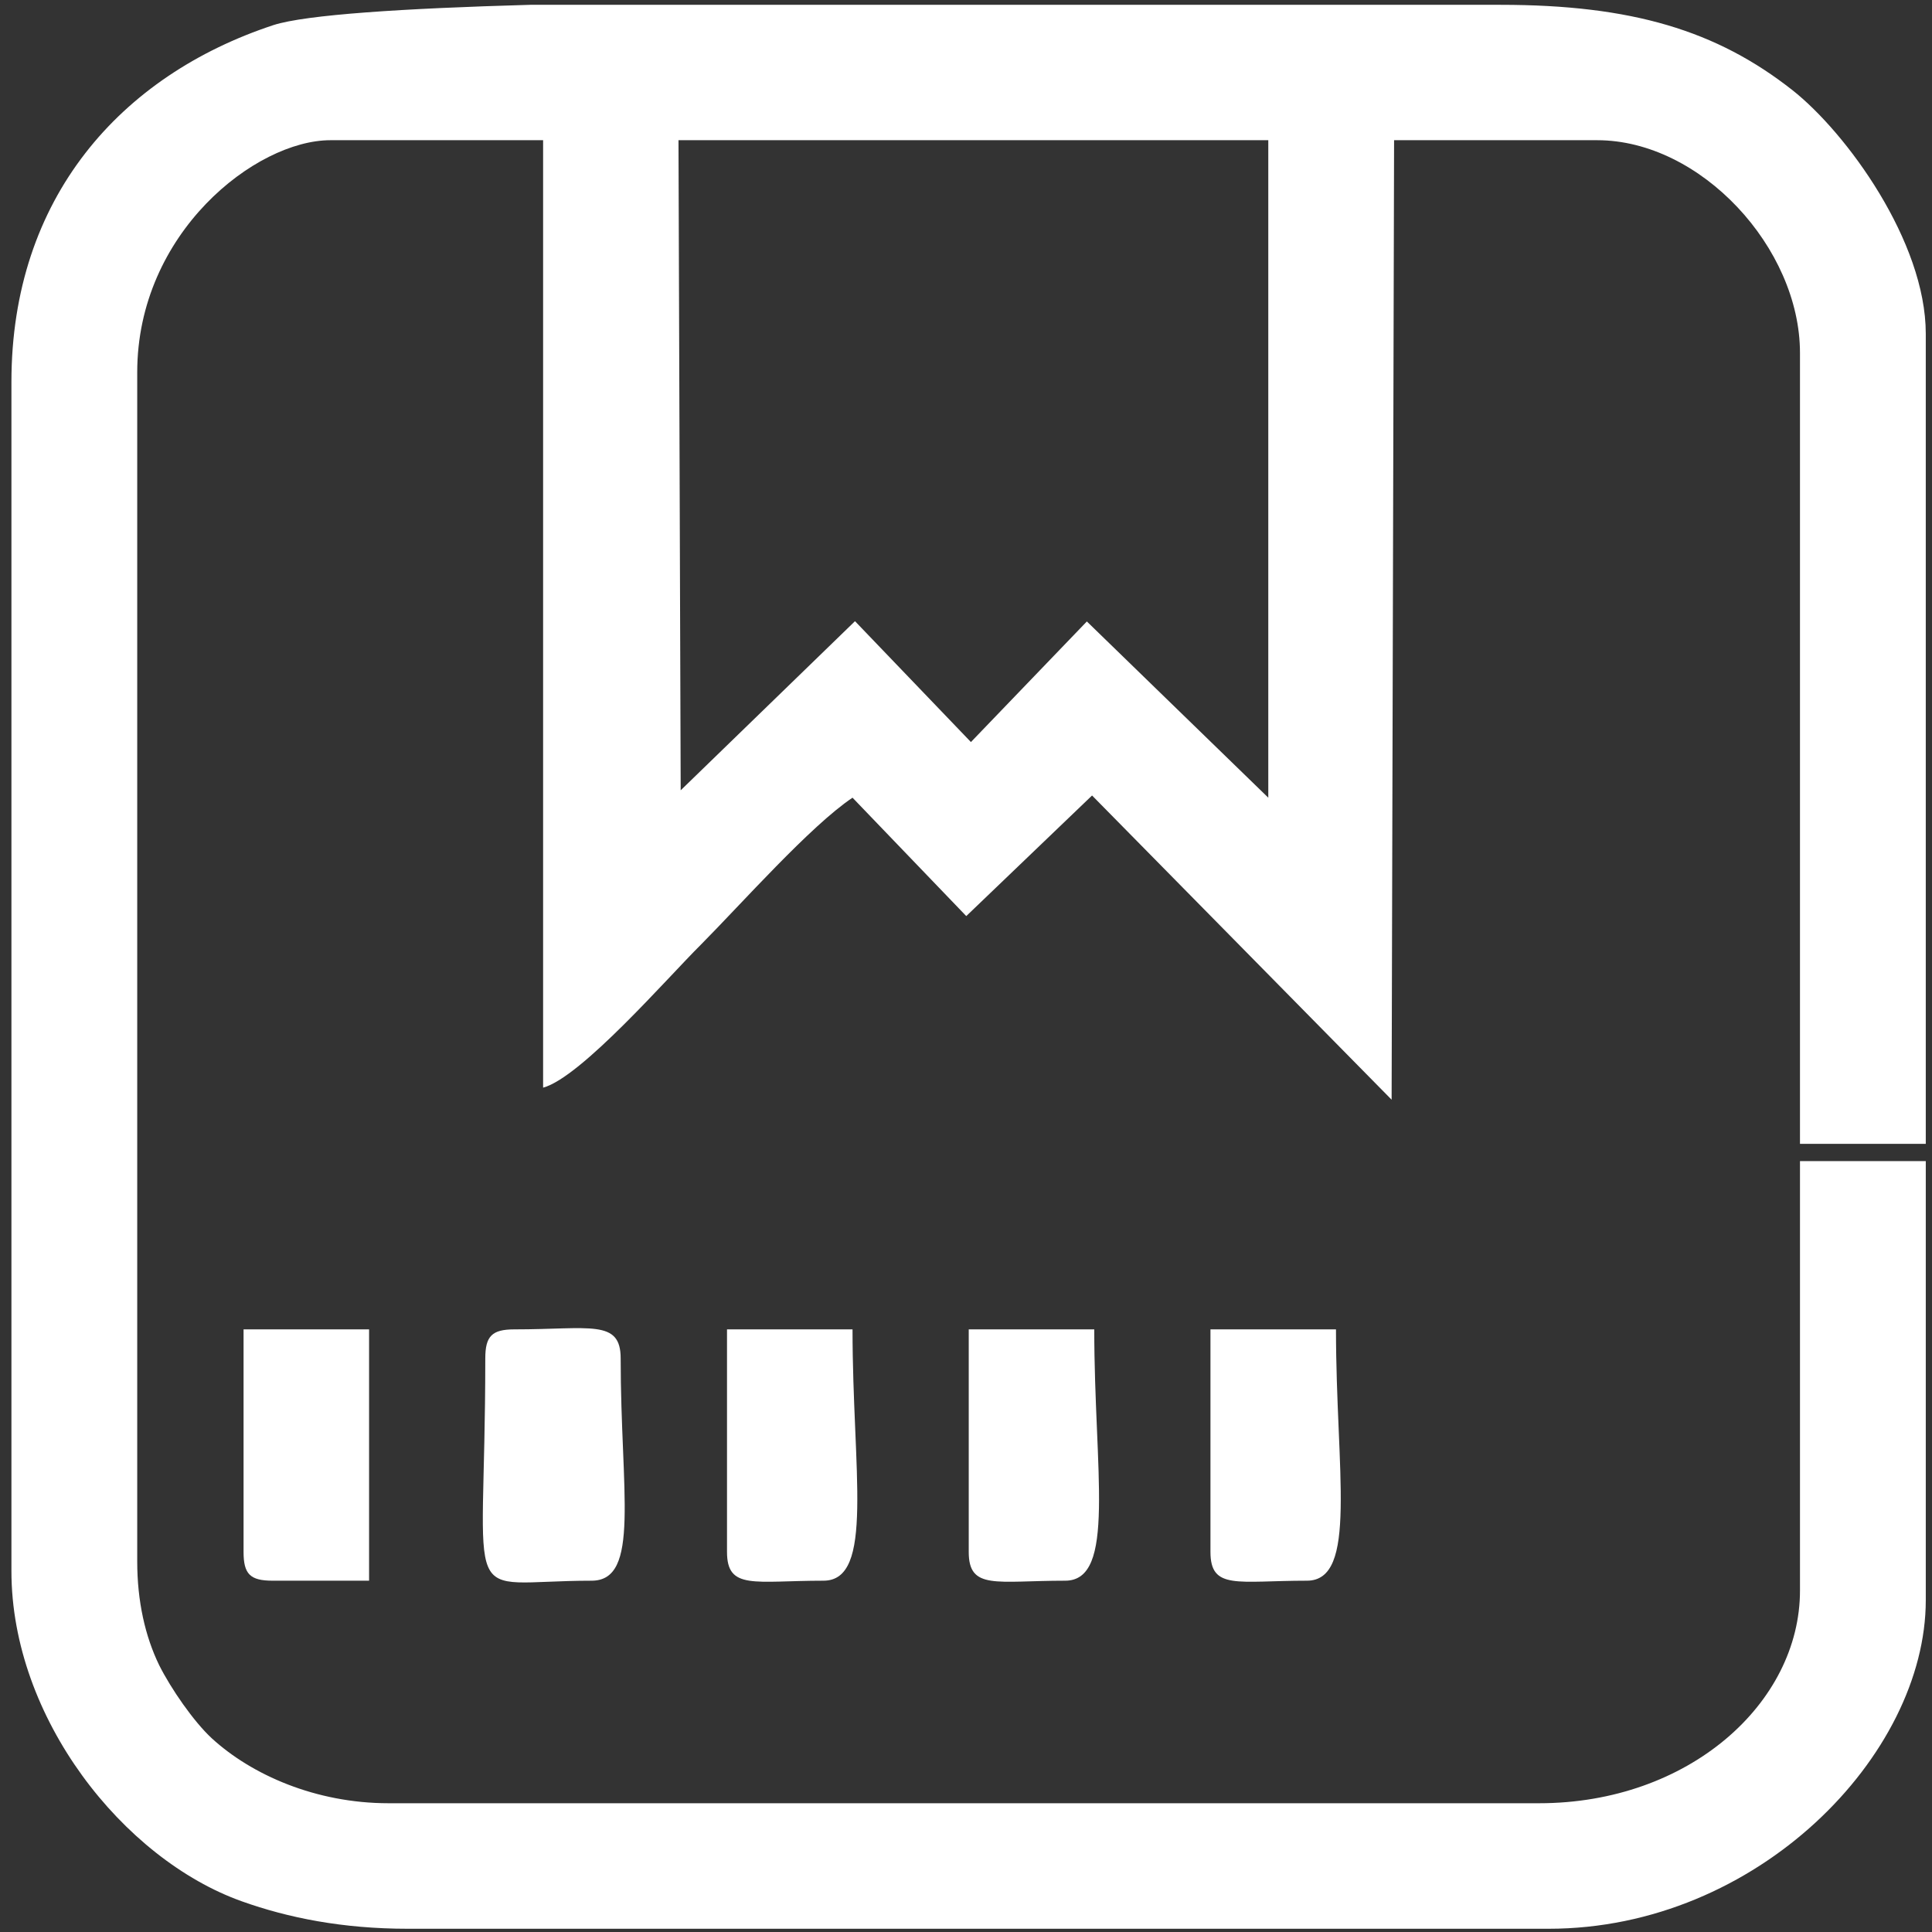 <?xml version="1.0" standalone="no"?><!DOCTYPE svg PUBLIC "-//W3C//DTD SVG 1.1//EN" "http://www.w3.org/Graphics/SVG/1.1/DTD/svg11.dtd"><svg t="1715232176052" class="icon" viewBox="0 0 1024 1024" version="1.1" xmlns="http://www.w3.org/2000/svg" p-id="26161" xmlns:xlink="http://www.w3.org/1999/xlink" width="60" height="60"><rect x="0" y="0" width="1024" height="1024" fill="#333333" stroke="none"/><path d="M72.731 827.632v-630.285c0-73.937 62.896-123.035 102.406-123.035h112.722v502.165c20.046-5.375 66.094-58.396 83.38-75.536 21.644-21.789 58.249-63.19 80.619-78.147l60.285 62.75 66.674-63.915 158.771 161.239 1.307-508.555h107.638c54.908 0 107.493 57.088 107.493 112.721v419.22h66.675v-429.39c0-48.807-41.982-106.475-70.742-129.134-40.091-31.523-84.976-45.177-154.703-45.177h-514.223c-67.401 1.89-118.966 5.23-136.109 10.749-81.056 26.729-138.868 91.661-138.868 189.131v630.285c0 77.858 59.266 152.668 122.163 175.038 24.403 8.717 53.312 14.528 87.881 14.528h604.72c110.692 0 199.881-92.096 199.881-174.166v-232.707h-66.675v227.623c0 59.701-58.977 112.722-138.289 112.722h-609.804c-38.64 0-72.63-15.108-93.695-34.43-9.586-8.857-21.644-26.287-27.889-38.783-7.408-15.253-11.619-33.843-11.619-54.908v0zM360.78 418.871l-1.164-344.558h312.604v348.482l-96.165-93.407-61.445 63.915-61.443-64.061-92.384 89.629z" fill="#ffffff" p-id="26162"></path><path d="M257.211 719.995c0 137.13-14.964 117.808 56.358 117.808 26.002 0 15.398-47.067 15.398-117.808 0-20.919-16.125-15.398-56.361-15.398-11.91 0-15.396 3.633-15.396 15.398v0z" fill="#ffffff" p-id="26163"></path><path d="M513.45 822.548c0 20.338 14.526 15.253 51.133 15.253 27.165 0 15.398-57.959 15.398-133.205h-66.531v117.952z" fill="#ffffff" p-id="26164"></path><path d="M641.568 822.548c0 20.338 14.384 15.253 51.133 15.253 27.165 0 15.398-57.959 15.398-133.205h-66.531v117.952z" fill="#ffffff" p-id="26165"></path><path d="M385.33 822.548c0 20.338 14.526 15.253 51.133 15.253 27.165 0 15.396-57.959 15.396-133.205h-66.529v117.952z" fill="#ffffff" p-id="26166"></path><path d="M129.090 822.548c0 11.763 3.488 15.253 15.398 15.253h51.133v-133.206h-66.53v117.953z" fill="#ffffff" p-id="26167"></path></svg>